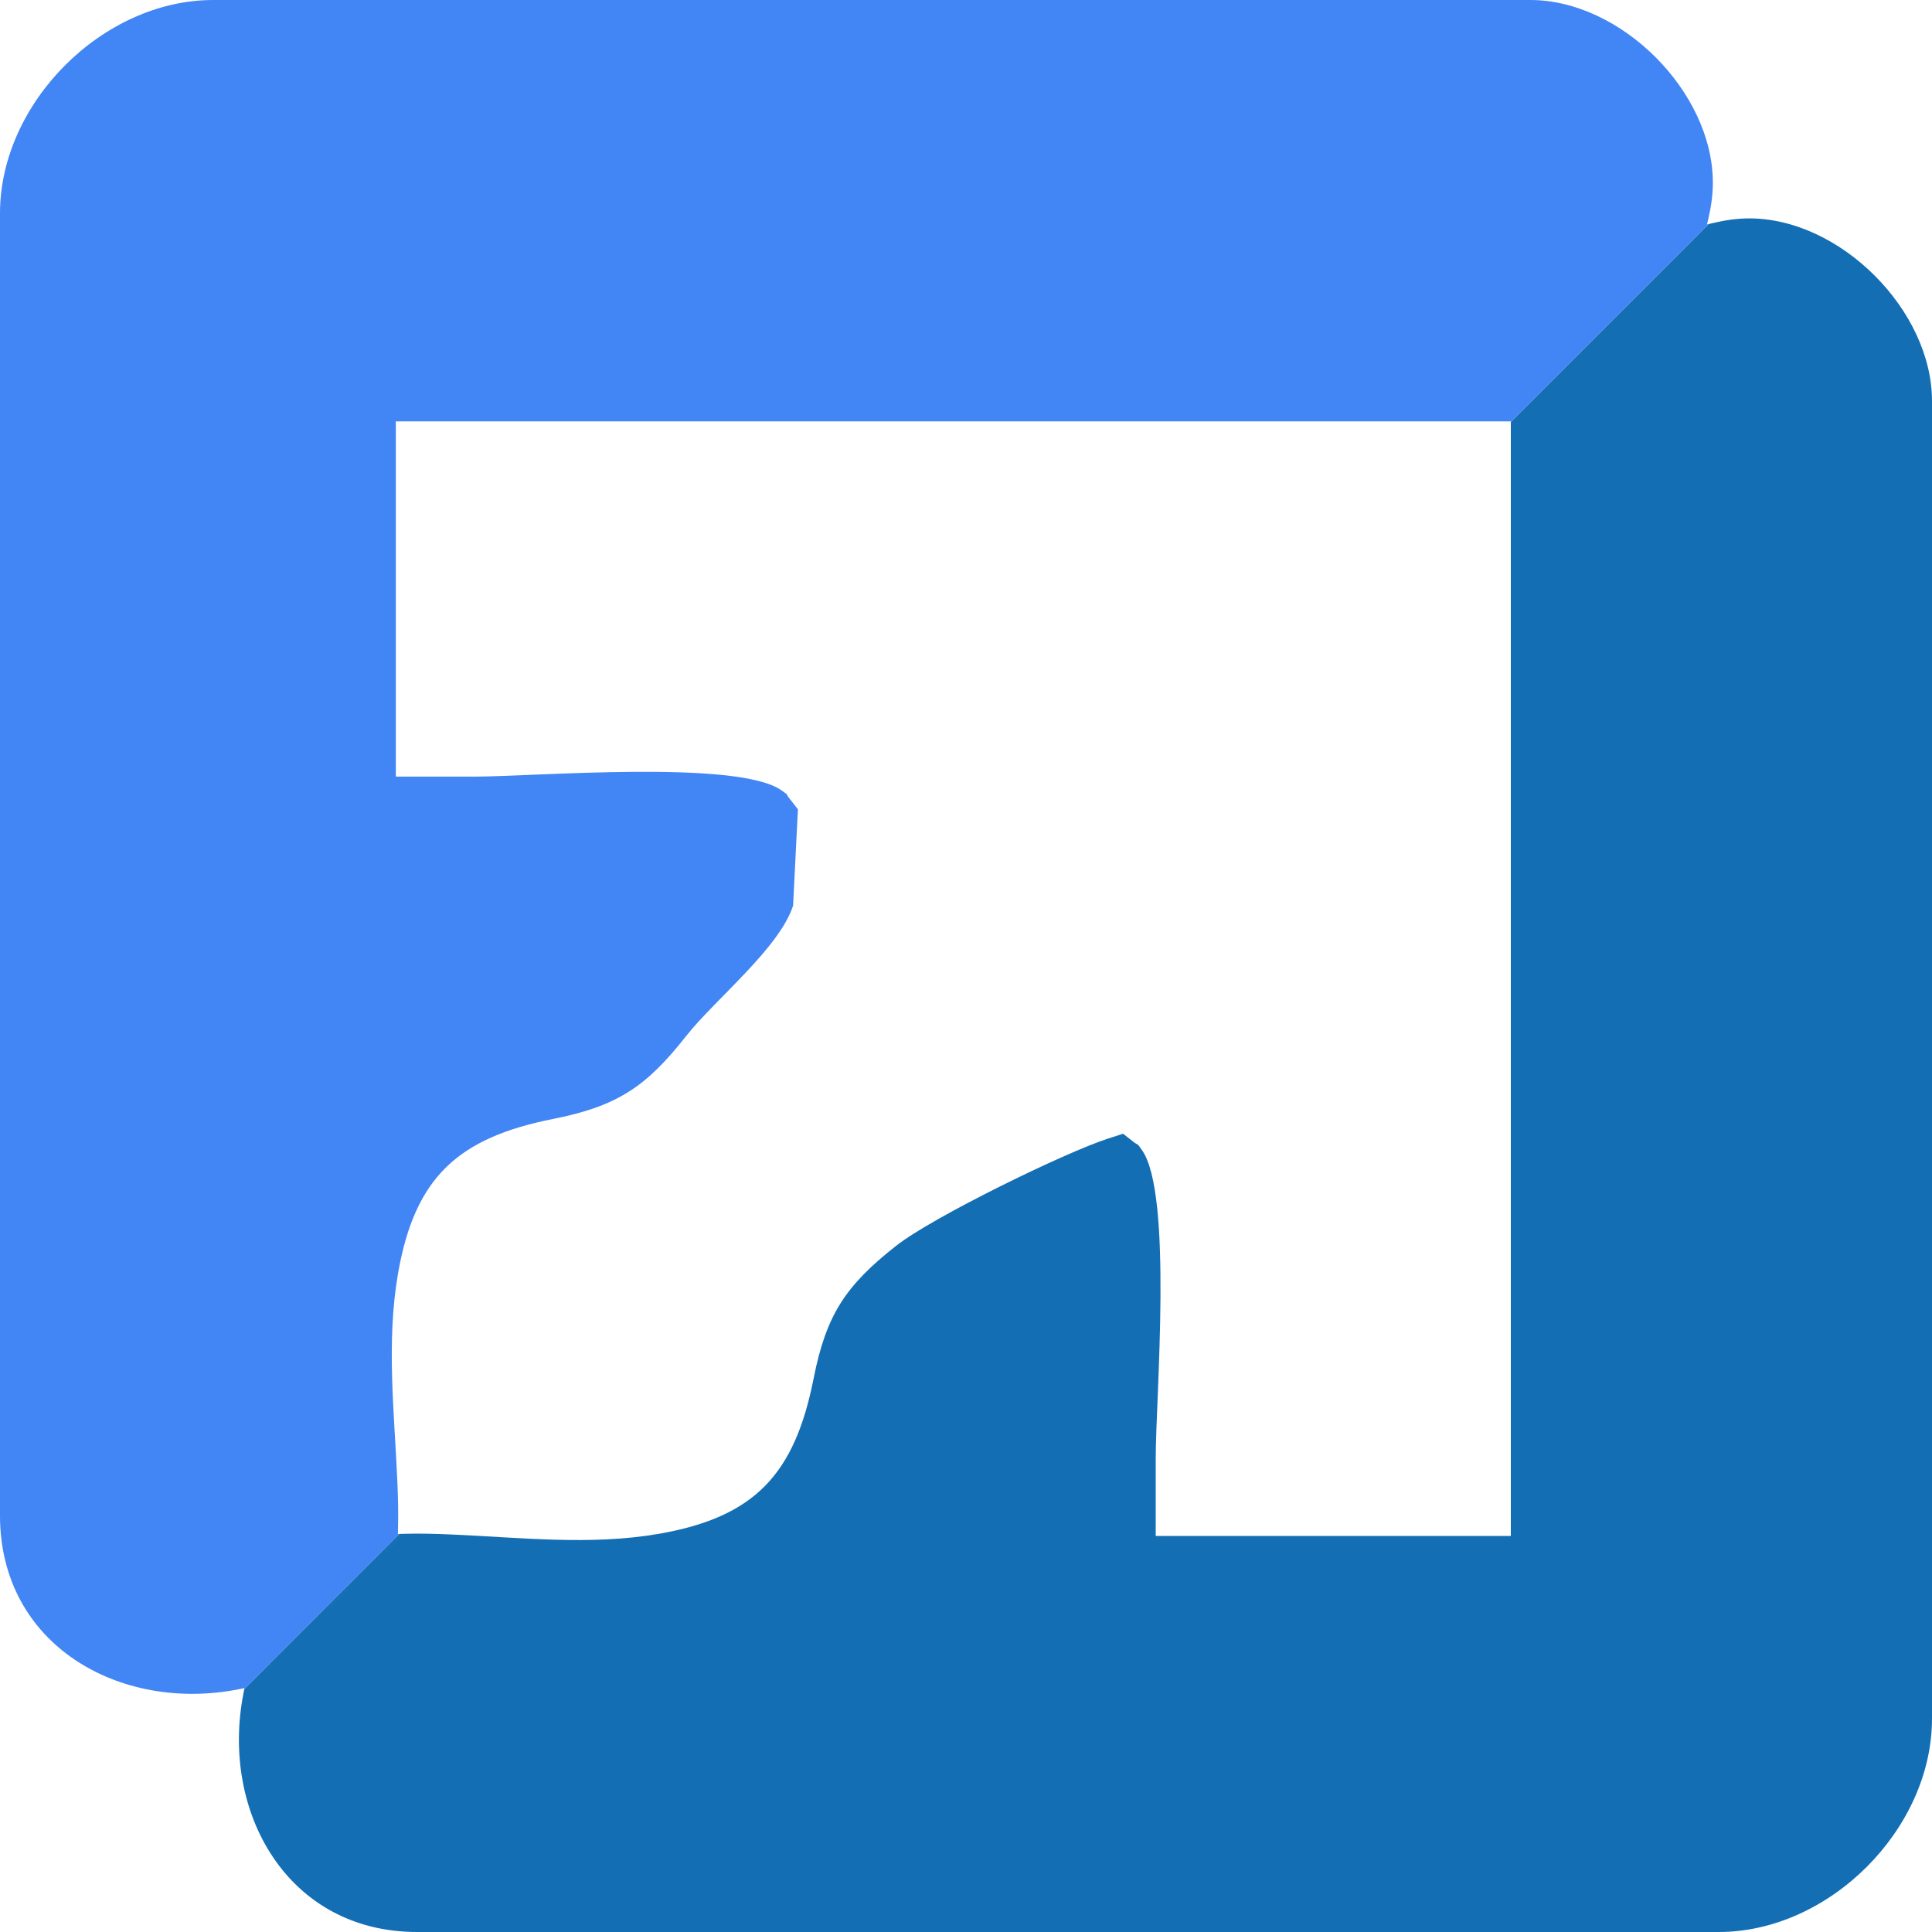 <?xml version="1.0" encoding="UTF-8"?> <svg xmlns="http://www.w3.org/2000/svg" width="70" height="70" viewBox="0 0 70 70" fill="none"><path fill-rule="evenodd" clip-rule="evenodd" d="M8.852 61.195L14.467 55.578L14.572 55.574C14.577 55.574 14.583 55.574 14.588 55.574L8.816 61.379L14.617 55.573C15.2 55.556 15.784 55.572 16.367 55.598C18.859 55.706 21.402 56.003 23.878 55.572C27.378 54.963 28.797 53.384 29.479 49.945C29.935 47.642 30.631 46.583 32.469 45.137C33.796 44.092 38.608 41.748 40.146 41.253L40.691 41.077L41.108 41.404L41.242 41.485L41.372 41.666C42.501 43.241 41.874 50.643 41.874 52.834V55.651H54.74V15.422V15.287L61.905 8.119L62.079 8.078C62.506 7.976 62.946 7.913 63.384 7.913C66.675 7.913 70 11.24 70 14.532V62.271C70 66.277 66.279 70 62.274 70H15.111C10.426 70 7.988 65.663 8.816 61.379L14.588 55.574C14.598 55.574 14.608 55.574 14.617 55.574L8.816 61.379L8.852 61.196V61.195Z" fill="#146EB4"></path><path fill-rule="evenodd" clip-rule="evenodd" d="M8.852 61.195L14.467 55.578L14.416 55.58L14.42 55.424C14.437 54.835 14.422 54.245 14.396 53.657C14.287 51.164 13.991 48.62 14.421 46.142C15.03 42.641 16.608 41.222 20.046 40.54C22.348 40.083 23.407 39.386 24.852 37.548C25.896 36.22 28.239 34.353 28.735 32.814L28.91 29.323L28.552 28.864L28.499 28.769L28.321 28.641C26.749 27.509 19.347 28.139 17.159 28.139H14.342V15.267H54.674L61.871 8.03L61.902 7.9C62 7.481 62.06 7.049 62.06 6.619C62.06 3.327 58.735 0 55.444 0H7.725C3.721 0 0 3.724 0 7.729V54.913C0 59.611 4.356 62.05 8.643 61.206L8.857 61.164L8.851 61.195L8.852 61.195ZM54.74 15.287L61.905 8.118L61.848 8.132L61.871 8.03L54.674 15.267H54.74V15.287V15.287Z" fill="#4285F5"></path></svg> 